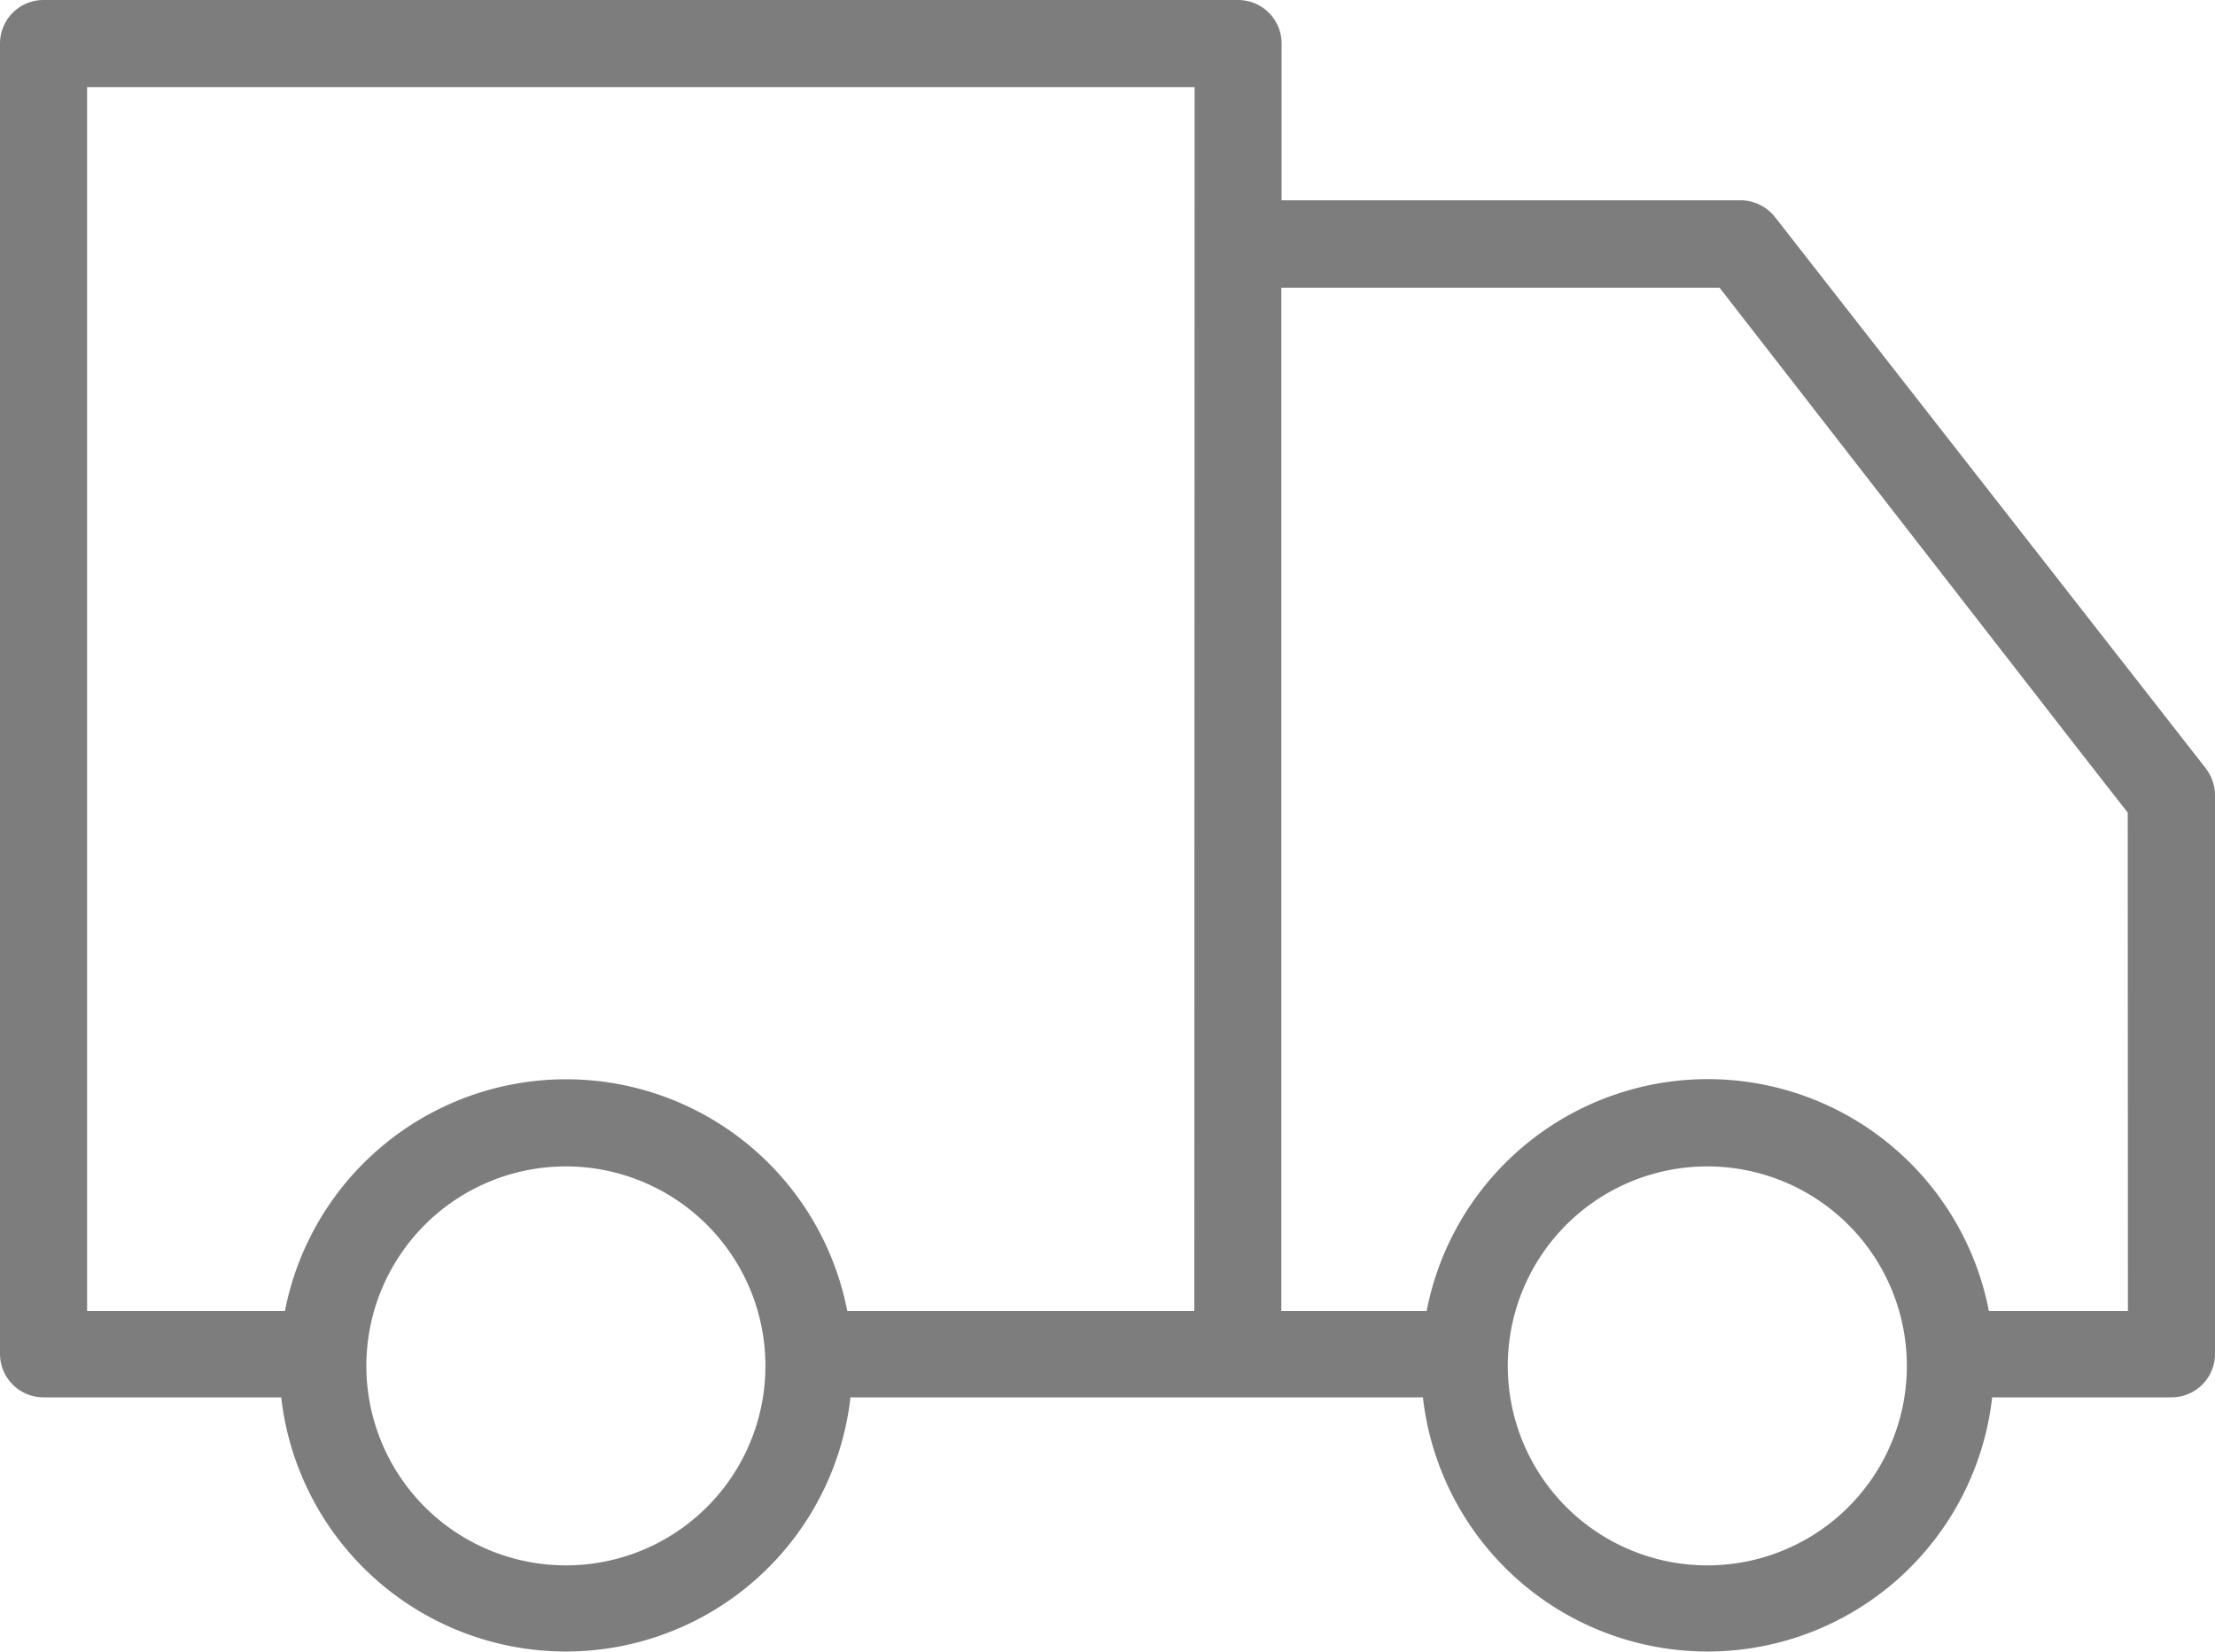 <svg xmlns="http://www.w3.org/2000/svg" xmlns:xlink="http://www.w3.org/1999/xlink" width="25" height="18.648" viewBox="0 0 25 18.648"><defs><clipPath id="a"><rect width="25" height="18.648" fill="#7d7d7d"/></clipPath></defs><g clip-path="url(#a)"><path d="M24.9,8.679,20.035,2.452a.5.5,0,0,0-.383-.191H14.465V.491A.491.491,0,0,0,13.974,0H.491A.491.491,0,0,0,0,.491V15.284a.491.491,0,0,0,.491.491H3.174a3.233,3.233,0,0,0,6.425,0H16.06a3.233,3.233,0,0,0,6.425,0h2.023A.49.49,0,0,0,25,15.287V8.98a.5.5,0,0,0-.1-.3M6.389,17.672a2.252,2.252,0,1,1,2.25-2.254,2.251,2.251,0,0,1-2.25,2.254M13.48,14.8H9.563a3.233,3.233,0,0,0-6.347,0H.983V.983h12.5Zm5.791,2.872a2.252,2.252,0,1,1,2.251-2.254,2.251,2.251,0,0,1-2.251,2.254M24.017,14.8H22.448a3.232,3.232,0,0,0-6.346,0h-1.64V3.248h4.946l4.107,5.286.5.64Z" transform="translate(0 0)" fill="#7d7d7d"/></g></svg>